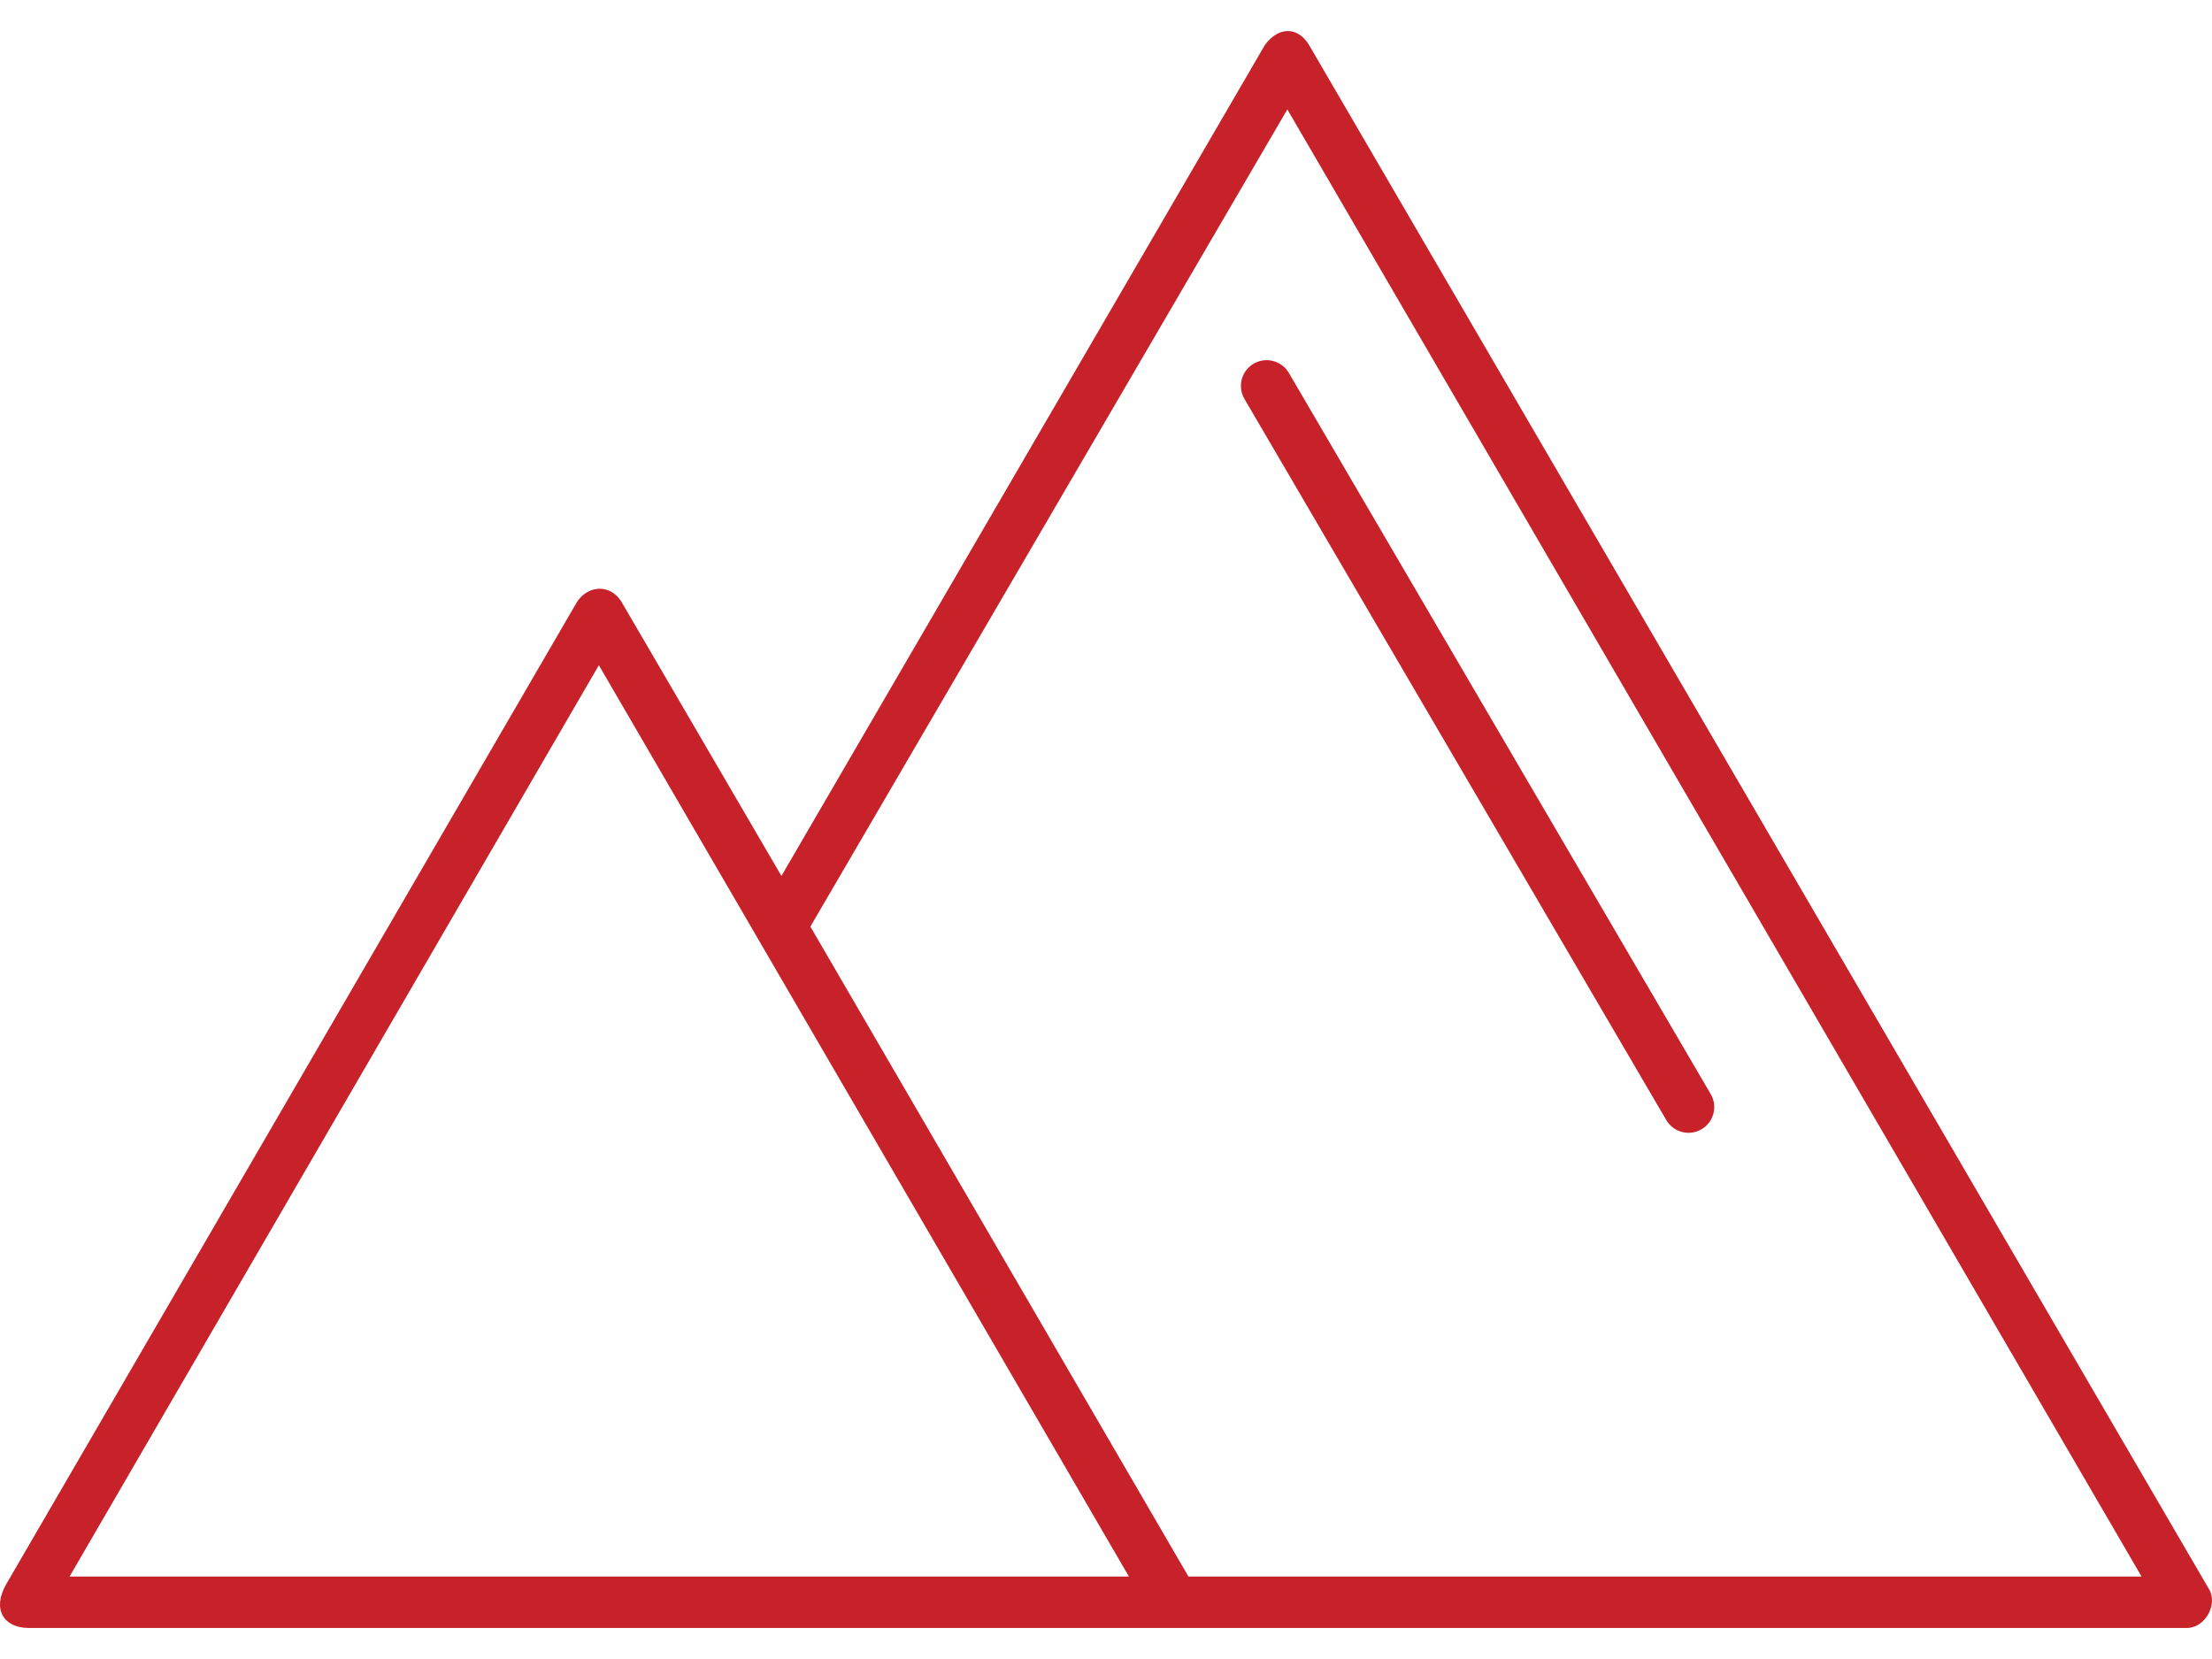 <svg width="48" height="36" viewBox="0 0 48 36" fill="none" xmlns="http://www.w3.org/2000/svg">
<path fill-rule="evenodd" clip-rule="evenodd" d="M27.447 0.978L16.957 19.008L13.484 13.056C13.254 12.683 12.778 12.682 12.524 13.056L0.131 34.384C-0.172 34.917 0.074 35.322 0.62 35.327H47.449C47.84 35.332 48.133 34.828 47.938 34.489L28.407 0.978C28.16 0.566 27.737 0.578 27.447 0.978ZM27.935 2.374L46.471 34.21H25.789L17.585 20.107L27.935 2.374ZM12.995 14.435L24.497 34.21H1.51L12.995 14.435Z" fill="#C7222A"/>
<path fill-rule="evenodd" clip-rule="evenodd" d="M27.461 7.816C27.364 7.82 27.27 7.85 27.188 7.901C27.106 7.953 27.039 8.025 26.993 8.11C26.948 8.196 26.925 8.291 26.927 8.388C26.93 8.485 26.957 8.58 27.008 8.663L36.153 24.297C36.19 24.361 36.238 24.418 36.297 24.464C36.355 24.509 36.422 24.543 36.494 24.562C36.566 24.582 36.64 24.587 36.714 24.577C36.787 24.567 36.858 24.543 36.922 24.505C36.986 24.468 37.042 24.418 37.087 24.359C37.131 24.299 37.164 24.232 37.182 24.16C37.2 24.088 37.204 24.013 37.193 23.94C37.181 23.866 37.156 23.796 37.117 23.733L27.972 8.099C27.921 8.009 27.846 7.935 27.756 7.885C27.666 7.835 27.564 7.811 27.461 7.816Z" fill="#C7222A"/>
</svg>
